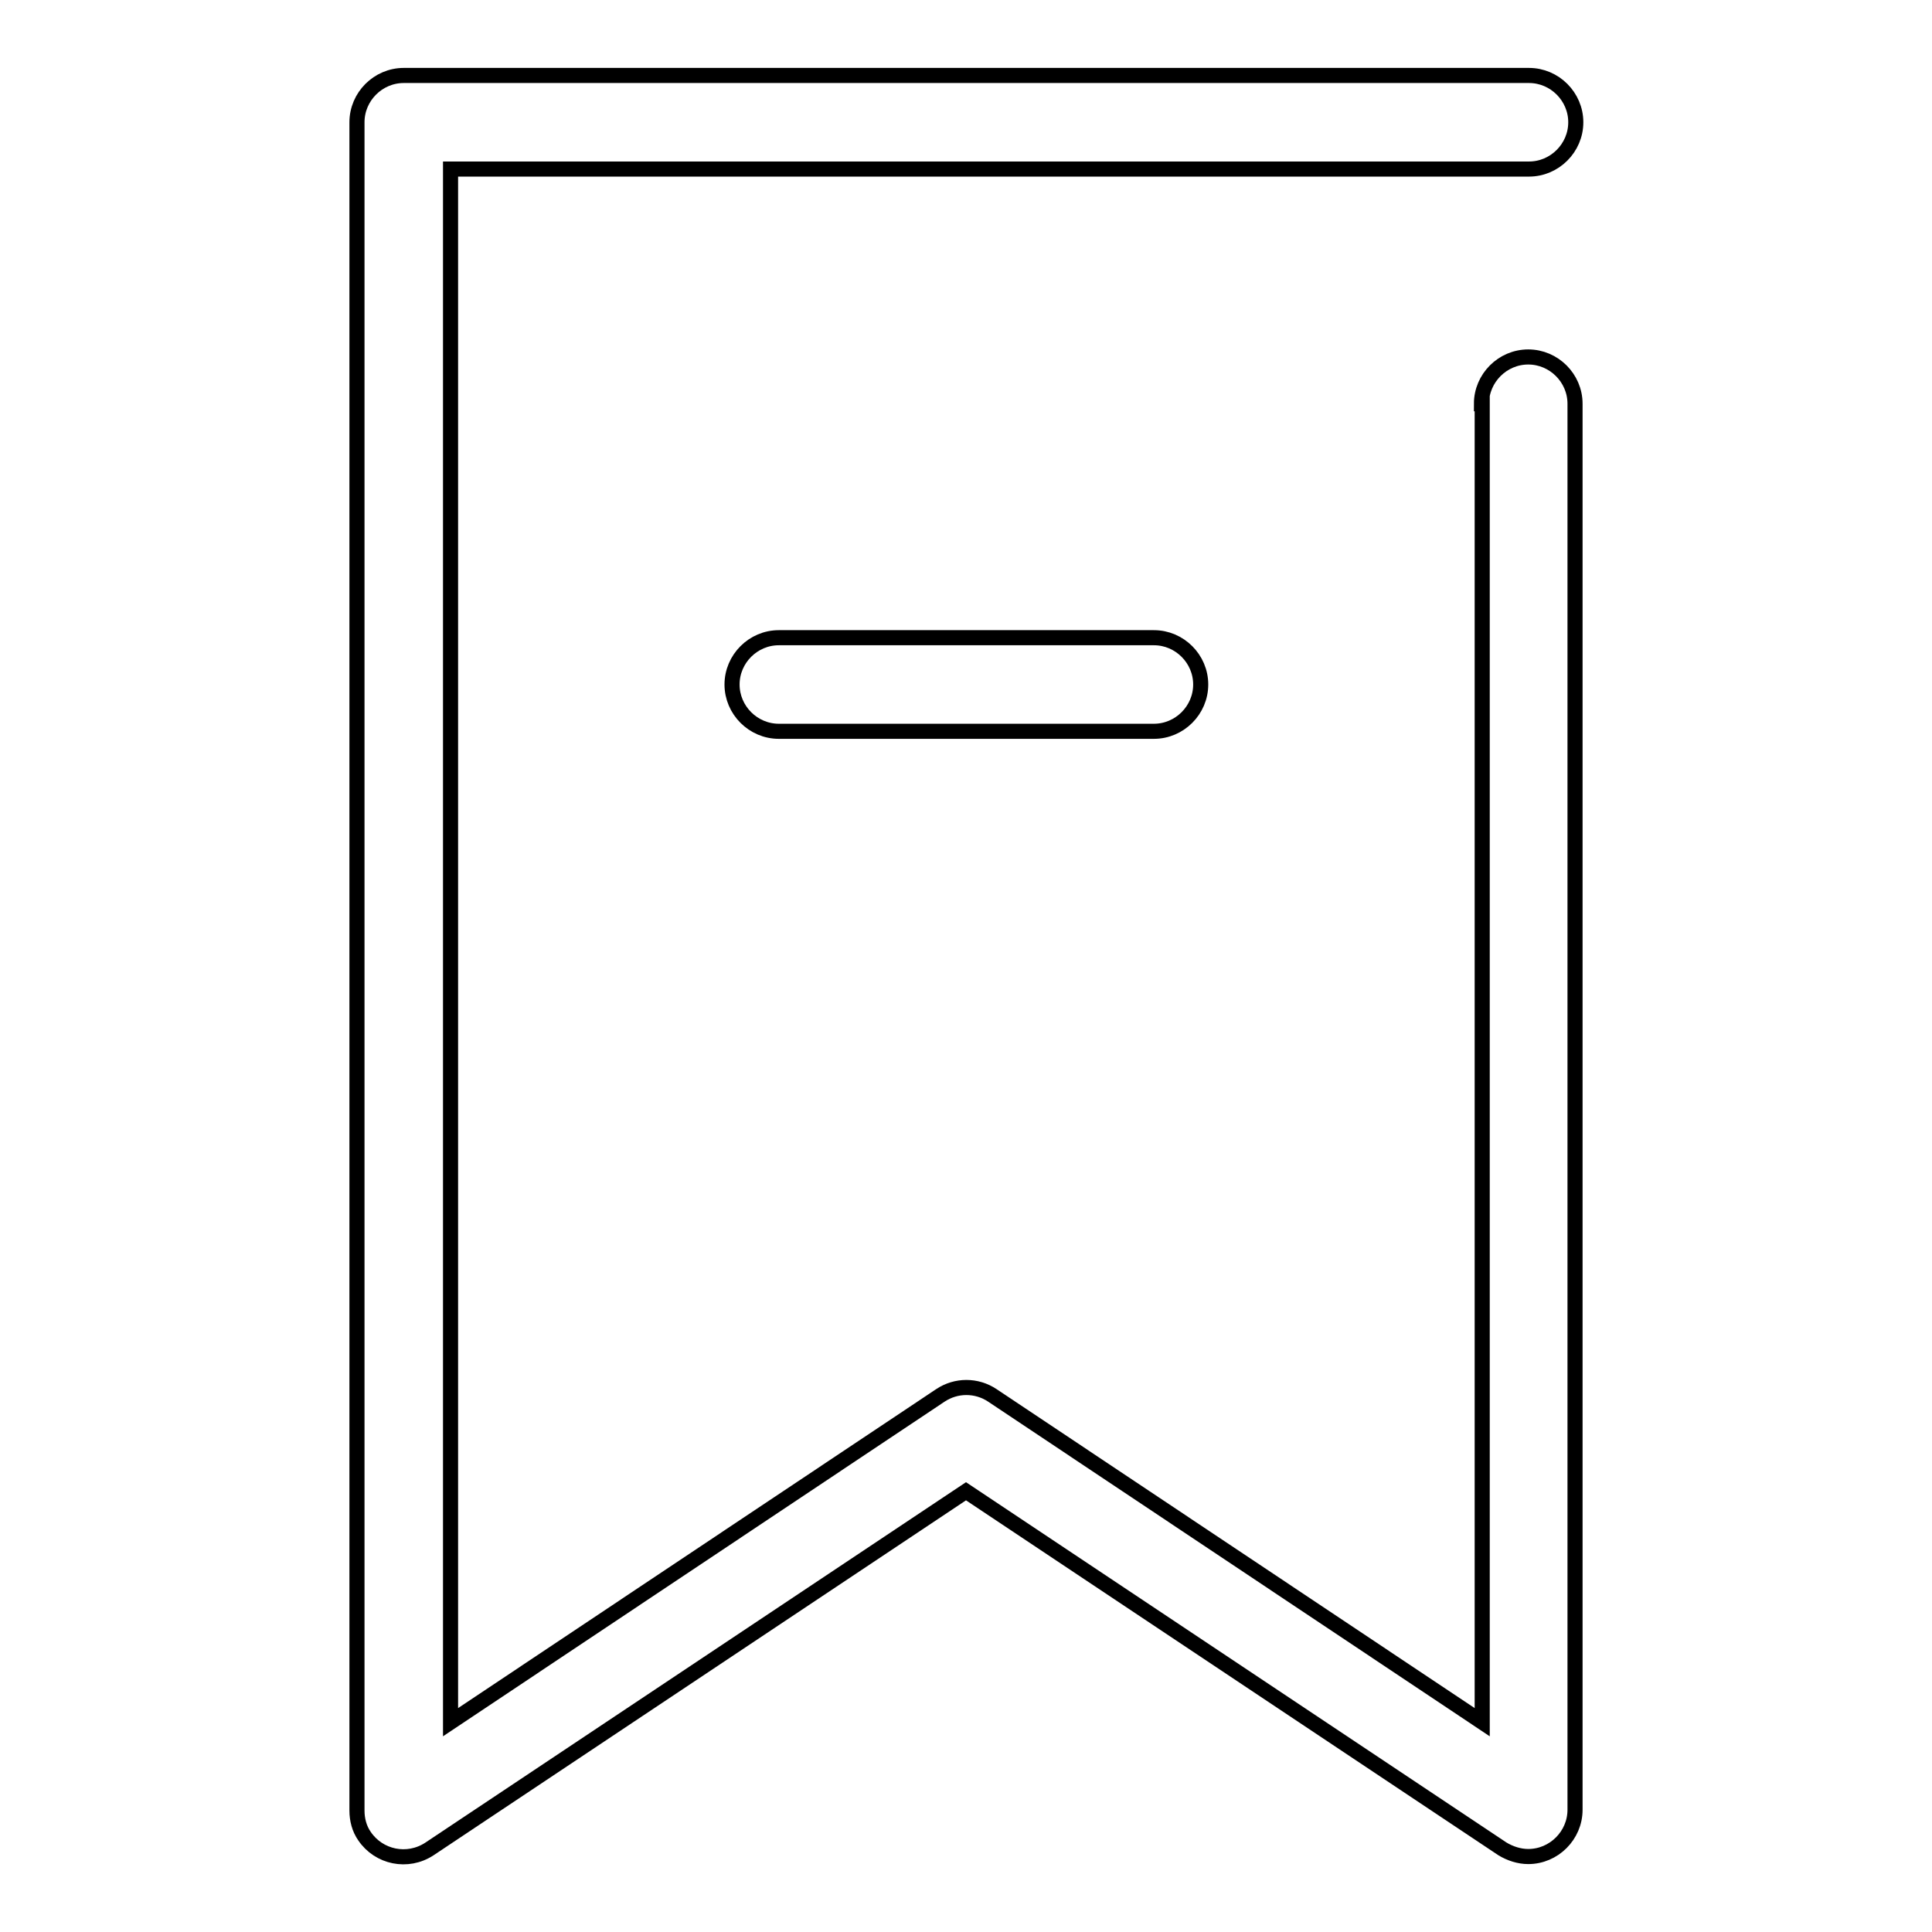 <?xml version="1.0" encoding="utf-8"?>
<!-- Svg Vector Icons : http://www.onlinewebfonts.com/icon -->
<!DOCTYPE svg PUBLIC "-//W3C//DTD SVG 1.1//EN" "http://www.w3.org/Graphics/SVG/1.1/DTD/svg11.dtd">
<svg version="1.1" xmlns="http://www.w3.org/2000/svg" xmlns:xlink="http://www.w3.org/1999/xlink" x="0px" y="0px" viewBox="0 0 256 256" enable-background="new 0 0 256 256" xml:space="preserve">
<g> <path stroke-width="2" fill-opacity="0" stroke="#000000"  d="M196.3,53.5c0-3.4,2.8-6.2,6.2-6.2s6.2,2.8,6.2,6.2c0,0,0,0,0,0v186.3c0,3.4-2.8,6.2-6.2,6.2 c-1.2,0-2.4-0.4-3.4-1L128,197.6L56.9,245c-2.9,1.9-6.7,1.1-8.6-1.7c-0.7-1-1-2.2-1-3.4V16.2c0-3.4,2.8-6.2,6.2-6.2h149.1 c3.4,0,6.2,2.8,6.2,6.2s-2.8,6.2-6.2,6.2H59.7v205.8l64.9-43.3c2.1-1.4,4.8-1.4,6.9,0l64.9,43.3V53.5z M103.2,96.9 c-3.4,0-6.2-2.8-6.2-6.2c0-3.4,2.8-6.2,6.2-6.2h49.7c3.4,0,6.2,2.8,6.2,6.2c0,3.4-2.8,6.2-6.2,6.2H103.2z"/></g>
</svg>